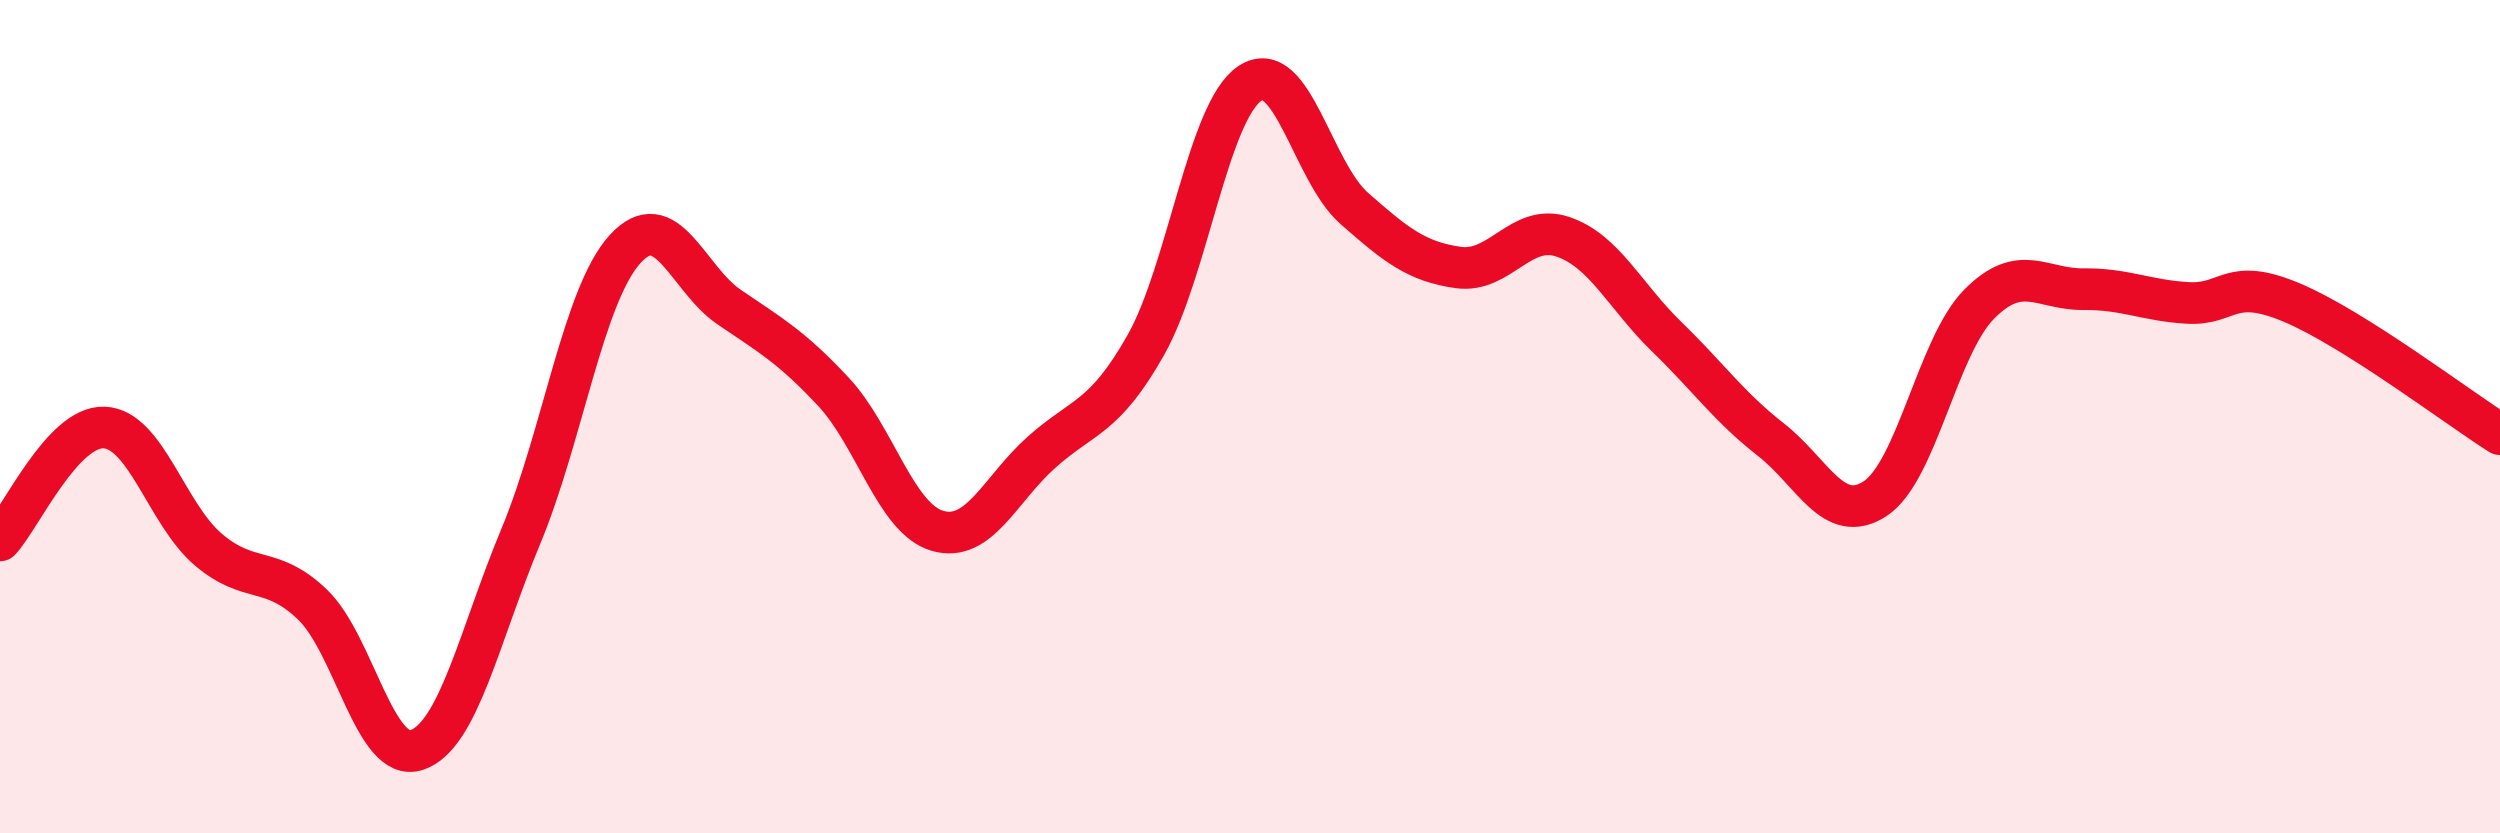
    <svg width="60" height="20" viewBox="0 0 60 20" xmlns="http://www.w3.org/2000/svg">
      <path
        d="M 0,12.97 C 0.5,12.43 1.5,10.22 2.5,10.26 C 3.5,10.3 4,12.34 5,13.19 C 6,14.04 6.5,13.55 7.5,14.51 C 8.5,15.47 9,18.33 10,18 C 11,17.67 11.5,15.27 12.5,12.87 C 13.5,10.47 14,7.08 15,5.98 C 16,4.88 16.5,6.69 17.5,7.37 C 18.5,8.05 19,8.33 20,9.4 C 21,10.47 21.5,12.45 22.5,12.74 C 23.5,13.03 24,11.74 25,10.85 C 26,9.96 26.5,10.05 27.5,8.28 C 28.5,6.51 29,2.66 30,2 C 31,1.34 31.5,4.12 32.5,5 C 33.5,5.88 34,6.28 35,6.42 C 36,6.56 36.5,5.35 37.5,5.68 C 38.5,6.01 39,7.11 40,8.08 C 41,9.05 41.5,9.77 42.5,10.55 C 43.5,11.33 44,12.62 45,11.97 C 46,11.32 46.5,8.31 47.5,7.3 C 48.5,6.29 49,6.95 50,6.94 C 51,6.93 51.5,7.21 52.5,7.27 C 53.5,7.33 53.5,6.63 55,7.26 C 56.5,7.89 59,9.79 60,10.42L60 20L0 20Z"
        fill="#EB0A25"
        opacity="0.1"
        stroke-linecap="round"
        stroke-linejoin="round"
      />
      <path
        d="M 0,12.97 C 0.5,12.43 1.5,10.22 2.5,10.26 C 3.5,10.3 4,12.34 5,13.19 C 6,14.04 6.5,13.55 7.5,14.51 C 8.5,15.47 9,18.33 10,18 C 11,17.67 11.5,15.27 12.5,12.87 C 13.5,10.47 14,7.08 15,5.98 C 16,4.88 16.5,6.69 17.5,7.37 C 18.5,8.05 19,8.33 20,9.4 C 21,10.47 21.5,12.45 22.5,12.74 C 23.5,13.03 24,11.74 25,10.85 C 26,9.96 26.5,10.05 27.5,8.28 C 28.5,6.51 29,2.66 30,2 C 31,1.34 31.5,4.12 32.5,5 C 33.5,5.88 34,6.28 35,6.42 C 36,6.56 36.5,5.35 37.5,5.68 C 38.5,6.01 39,7.11 40,8.08 C 41,9.05 41.5,9.77 42.5,10.55 C 43.5,11.33 44,12.62 45,11.97 C 46,11.32 46.5,8.31 47.5,7.3 C 48.5,6.29 49,6.95 50,6.94 C 51,6.93 51.5,7.21 52.5,7.27 C 53.5,7.33 53.5,6.63 55,7.26 C 56.5,7.89 59,9.79 60,10.42"
        stroke="#EB0A25"
        stroke-width="1"
        fill="none"
        stroke-linecap="round"
        stroke-linejoin="round"
      />
    </svg>
  